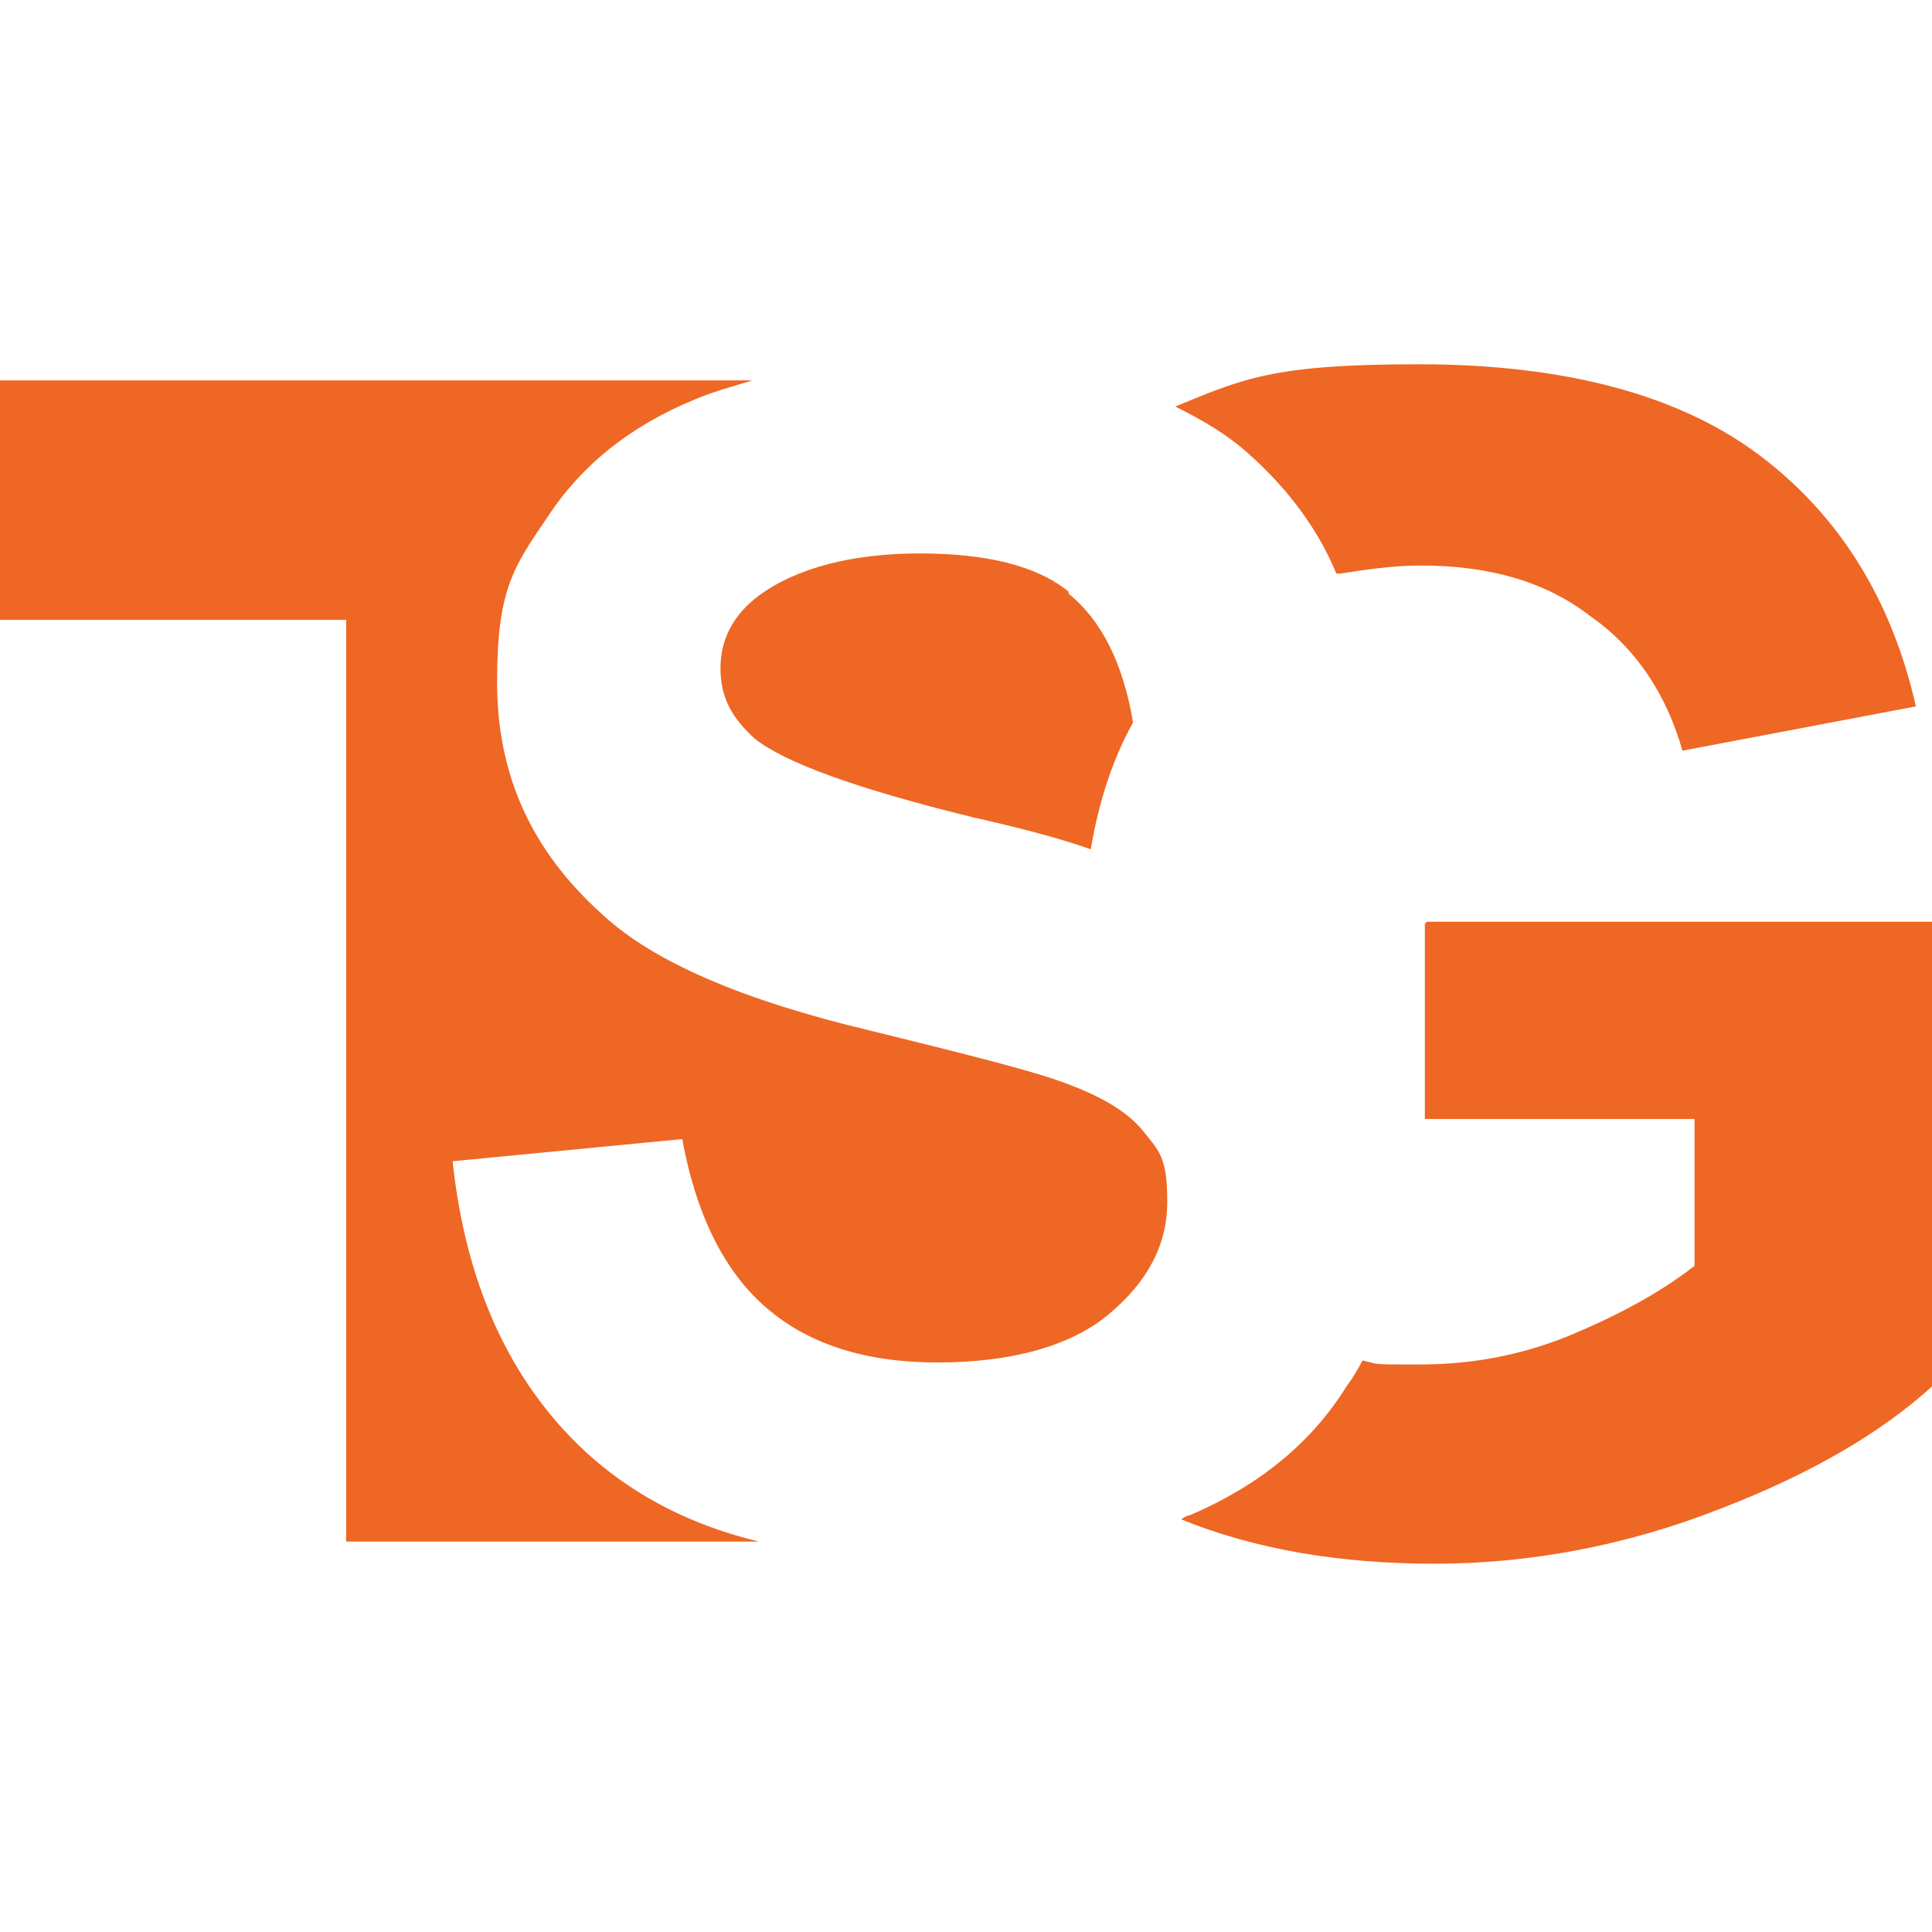 <?xml version="1.0" encoding="UTF-8"?>
<svg id="a" data-name="Layer 1" xmlns="http://www.w3.org/2000/svg" viewBox="0 0 96 96">
  <path d="M53.1,29.4c-1.6-1.3-4.1-1.9-7.4-1.9s-6.1,.7-8,2.1c-1.2,.9-1.9,2.1-1.9,3.6s.6,2.5,1.7,3.5c1.5,1.2,5.1,2.5,10.8,3.9,2.2,.5,4.2,1,5.9,1.6,.4-2.4,1.1-4.5,2.1-6.3h0c-.5-3-1.6-5.1-3.2-6.4Z" fill="#ee6724"/>
  <path d="M66.6,28.5c1.3-.2,2.6-.4,4-.4,3.4,0,6.2,.8,8.4,2.5,2.3,1.6,3.8,3.9,4.6,6.7l11.6-2.2c-1.2-5.3-3.8-9.5-7.8-12.5-4-3-9.7-4.5-16.9-4.5s-8.7,.7-12.1,2.1c1.4,.7,2.6,1.4,3.7,2.4,1.9,1.7,3.4,3.7,4.3,5.9Z" fill="#ee6724"/>
  <path d="M70.8,45.9v9.7h13.4v7.3c-1.8,1.4-3.9,2.5-6.3,3.5-2.5,1-4.9,1.4-7.4,1.4s-1.9,0-2.8-.2c-.2,.4-.5,.9-.8,1.3-1.8,2.9-4.5,5-7.8,6.4-.1,0-.3,.1-.4,.2,3.7,1.5,7.9,2.2,12.6,2.2s9.5-.9,14.1-2.7c4.7-1.8,8.2-3.9,10.7-6.2v-23h-25.2Z" fill="#ee6724"/>
  <path d="M22.5,57.7l11.4-1.1c.7,3.8,2.1,6.6,4.2,8.4,2.1,1.8,4.9,2.7,8.5,2.7s6.6-.8,8.5-2.4c1.9-1.6,2.9-3.4,2.9-5.6s-.4-2.5-1.2-3.5c-.8-1-2.2-1.8-4.2-2.5-1.4-.5-4.5-1.3-9.4-2.5-6.3-1.5-10.7-3.4-13.2-5.7-3.6-3.2-5.3-7-5.3-11.6s.8-5.7,2.5-8.2c1.7-2.6,4.1-4.5,7.2-5.8,.9-.4,2-.7,3-1H0v11.9H17.2v45.8h20.5c-3.3-.8-6-2.2-8.2-4.1-3.9-3.4-6.3-8.3-7-14.7Z" fill="#ee6724"/>
</svg>